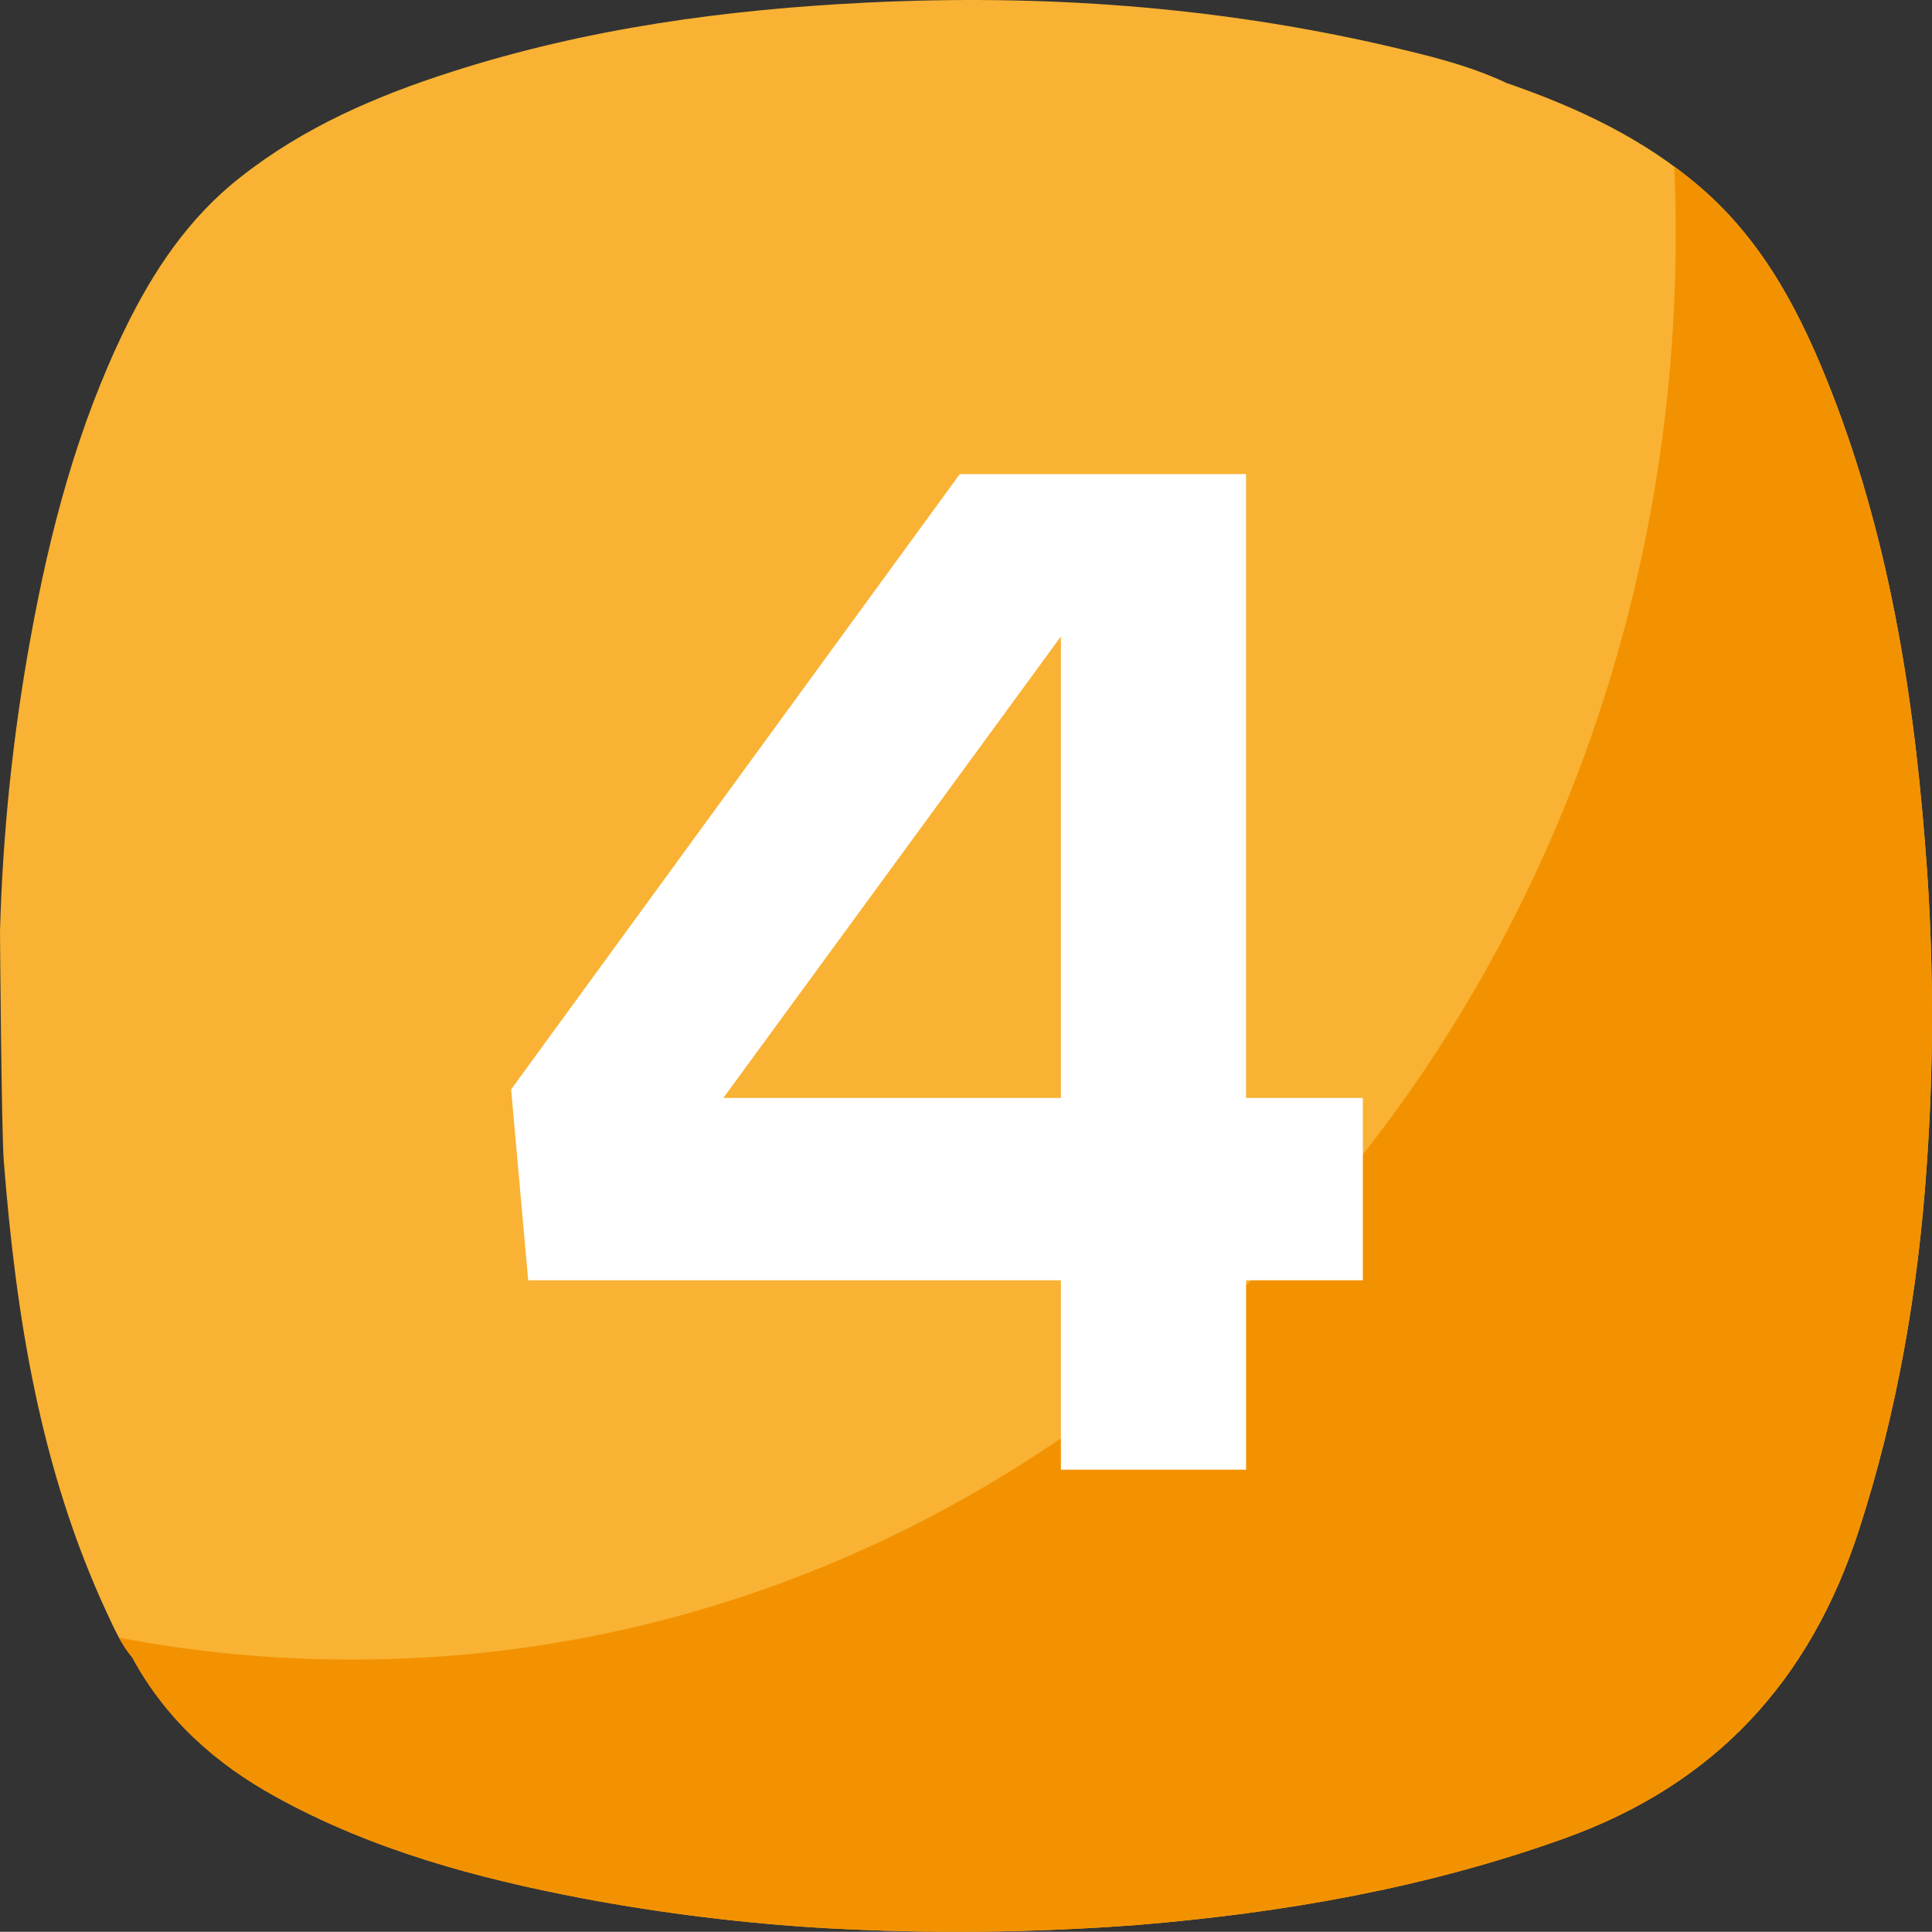 <svg xmlns="http://www.w3.org/2000/svg" id="Ebene_1" data-name="Ebene 1" viewBox="0 0 512 511.94"><rect x="0" y="0" width="512" height="511.94" fill="#333333" stroke="none"/><g><path d="m510.75,231.6c-3-43.52-9.33-86.44-25.25-127.41-7.9-20.34-17.69-39.63-34.58-54.29-15.11-13.11-32.92-21.43-51.65-27.9-10.27-4.84-21.37-7.42-32.39-10C321.84,1.68,276.2-1.56,230.07.67c-37.49,1.8-74.44,6.82-110.27,18.33-20.11,6.43-39.36,14.73-56.13,28-13.67,10.7-23.04,24.77-30.55,40.19-12.62,25.94-19.89,53.55-25.01,81.81C3.42,194.7.71,220.73,0,246.85c0,1.12.4,53.25,1,60.8,3.24,41.33,9.7,81.91,27.4,119.94,1.89,4.06,3.73,8.18,6.67,11.65,8.85,16.34,22.07,28.16,38.2,37,25.44,14,53,21.46,81.31,26.85,21.31,4.01,42.86,6.65,64.51,7.91,27.49,1.5,55.04,1.21,82.49-.88,38.58-3.19,76.36-9.79,113-22.93,40-14.35,65.14-41.81,78.06-81.73,10.13-31.28,15.64-63.3,17.92-96,1.86-25.92,1.92-51.93.19-77.86h0Z" style="fill: #f9b233; stroke-width: 0px;"></path><path d="m510.75,231.6c-3-43.52-9.33-86.44-25.25-127.41-7.9-20.34-17.69-39.63-34.58-54.29-2.35-2.04-4.76-3.97-7.22-5.78.26,5.92.39,11.88.39,17.87,0,208.67-157,377.82-350.73,377.82-20.75.02-41.46-1.92-61.85-5.81,1,1.88,2.19,3.65,3.55,5.29,8.85,16.34,22.07,28.16,38.2,37,25.44,14,53,21.46,81.31,26.85,21.32,3.99,42.87,6.62,64.52,7.86,27.49,1.5,55.04,1.21,82.49-.88,38.58-3.19,76.36-9.79,113-22.93,40-14.35,65.14-41.81,78.06-81.73,10.13-31.28,15.64-63.3,17.92-96,1.86-25.92,1.92-51.93.19-77.86h0Z" style="fill: #f39200; stroke-width: 0px;"></path></g><path d="m330.22,125.64v165.33h30.95v48.31h-30.95v50.2h-49.07v-50.2h-141.17l-4.53-50.58,118.9-163.06h75.87Zm-49.07,165.33v-122.3l-89.46,122.3h89.46Z" style="fill: #fff; stroke-width: 0px;"></path></svg>